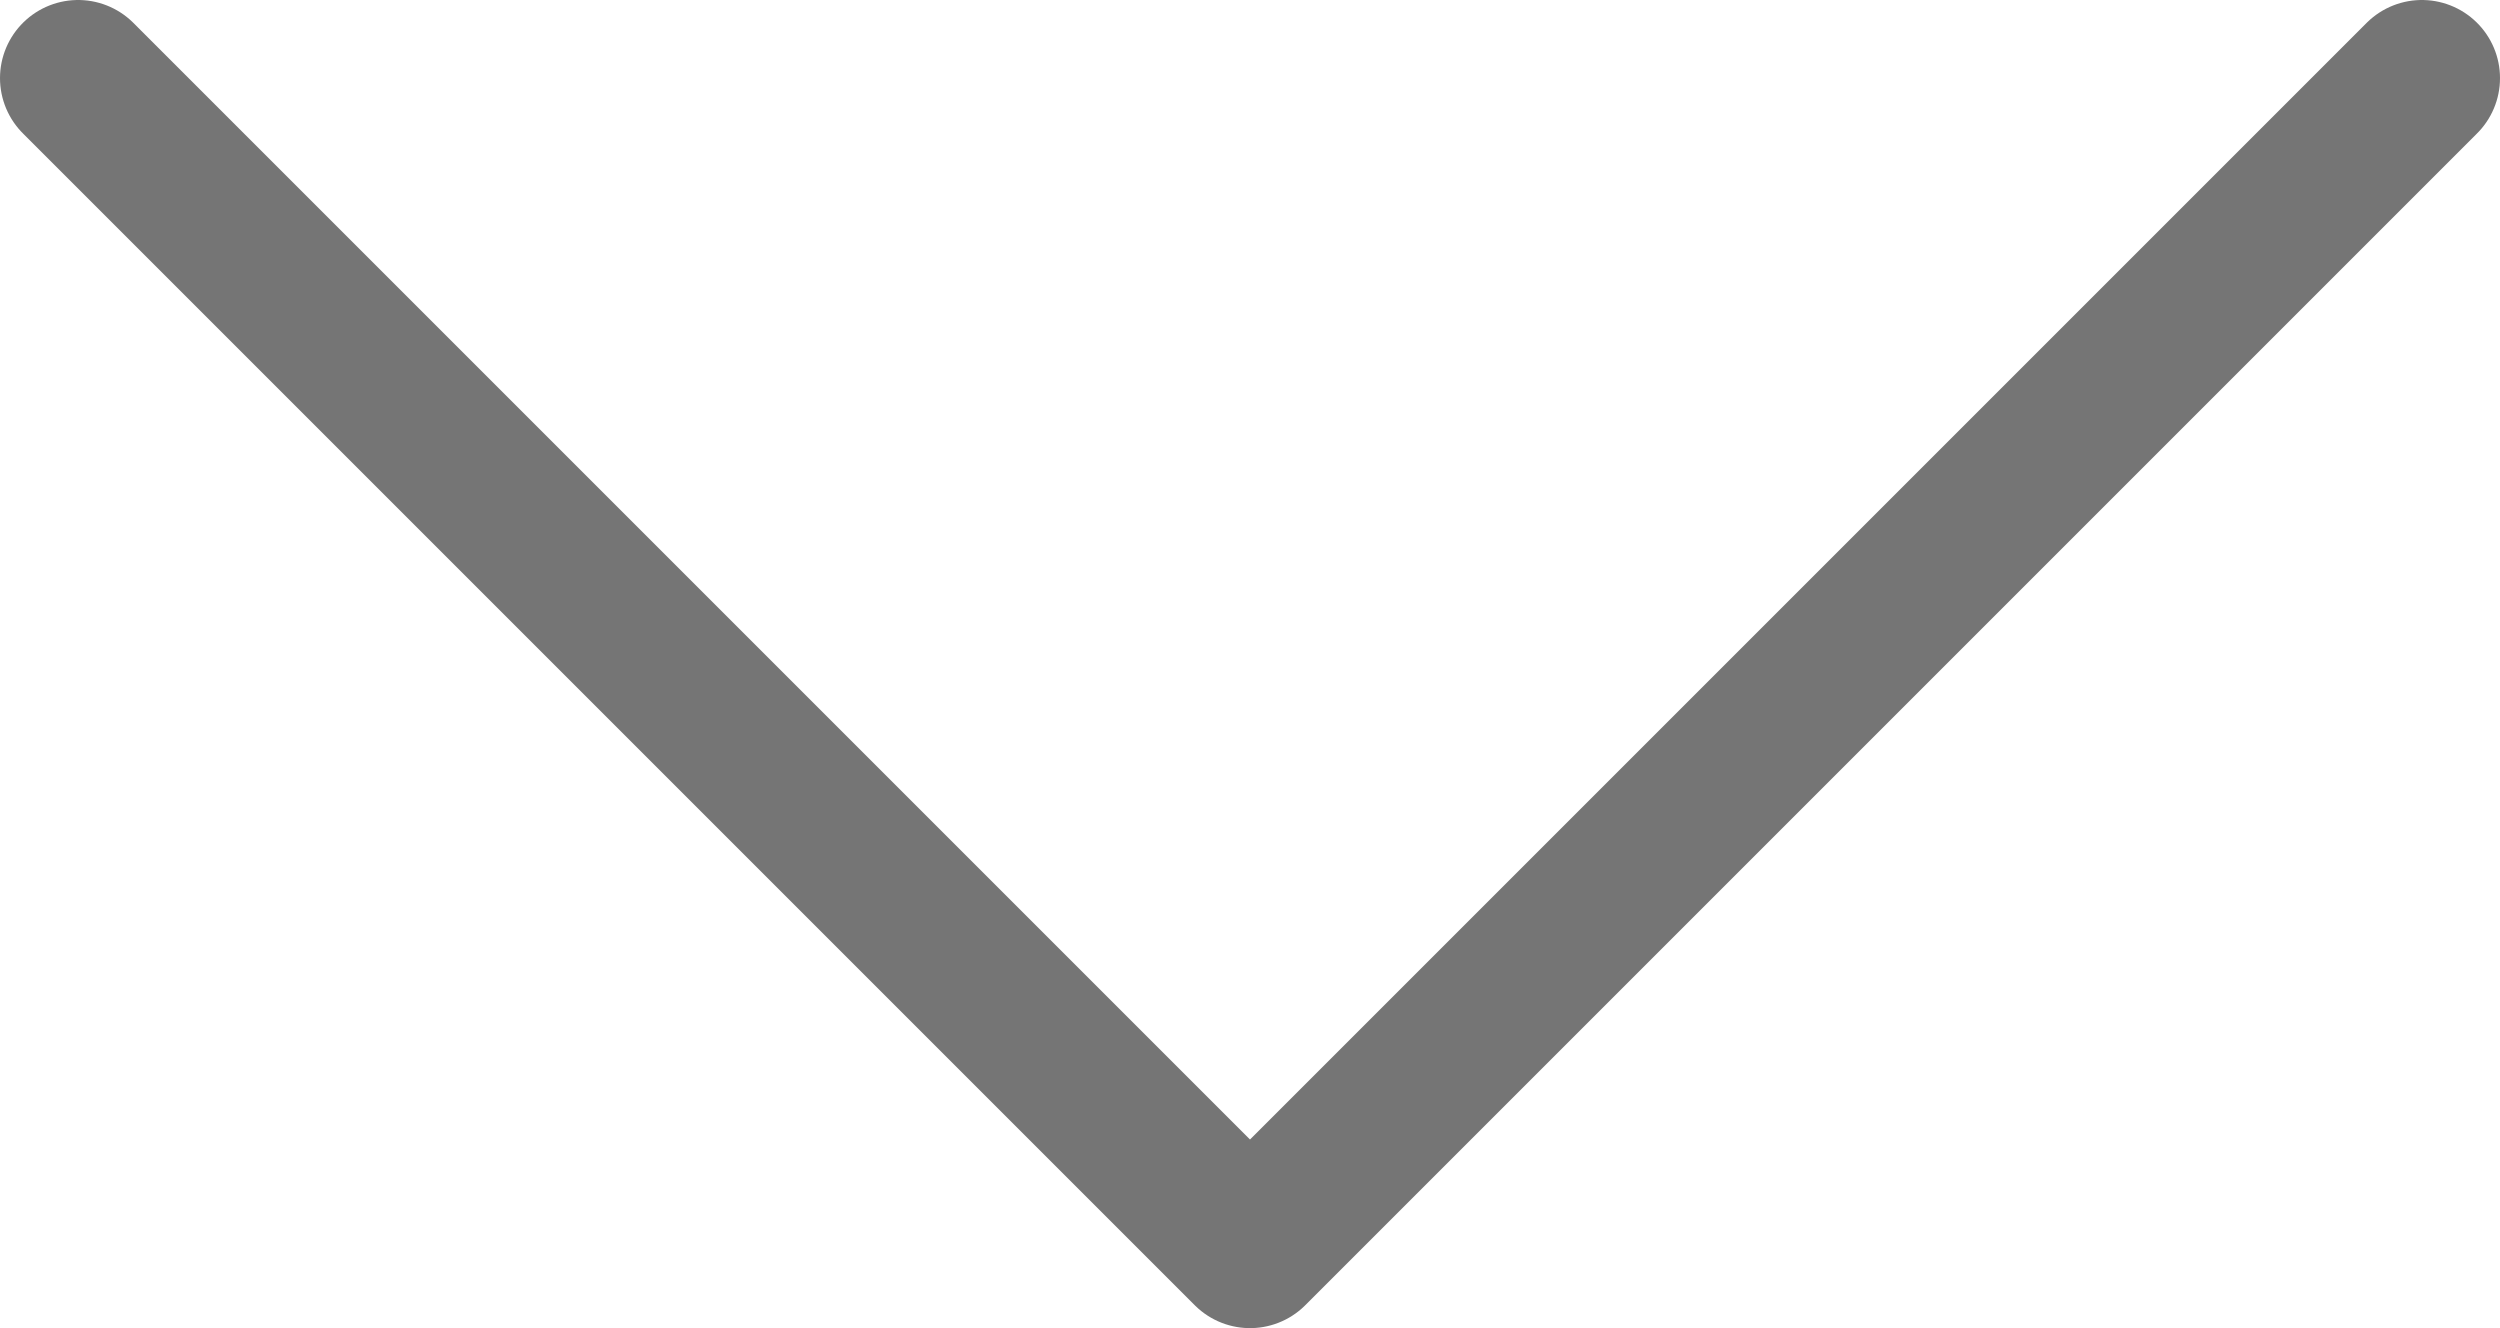 <svg width="32" height="17" viewBox="0 0 32 17" fill="none" xmlns="http://www.w3.org/2000/svg">
<path d="M1 1L16 16L31 1" stroke="#757575" stroke-width="2" stroke-linecap="round" stroke-linejoin="round"/>
</svg>
